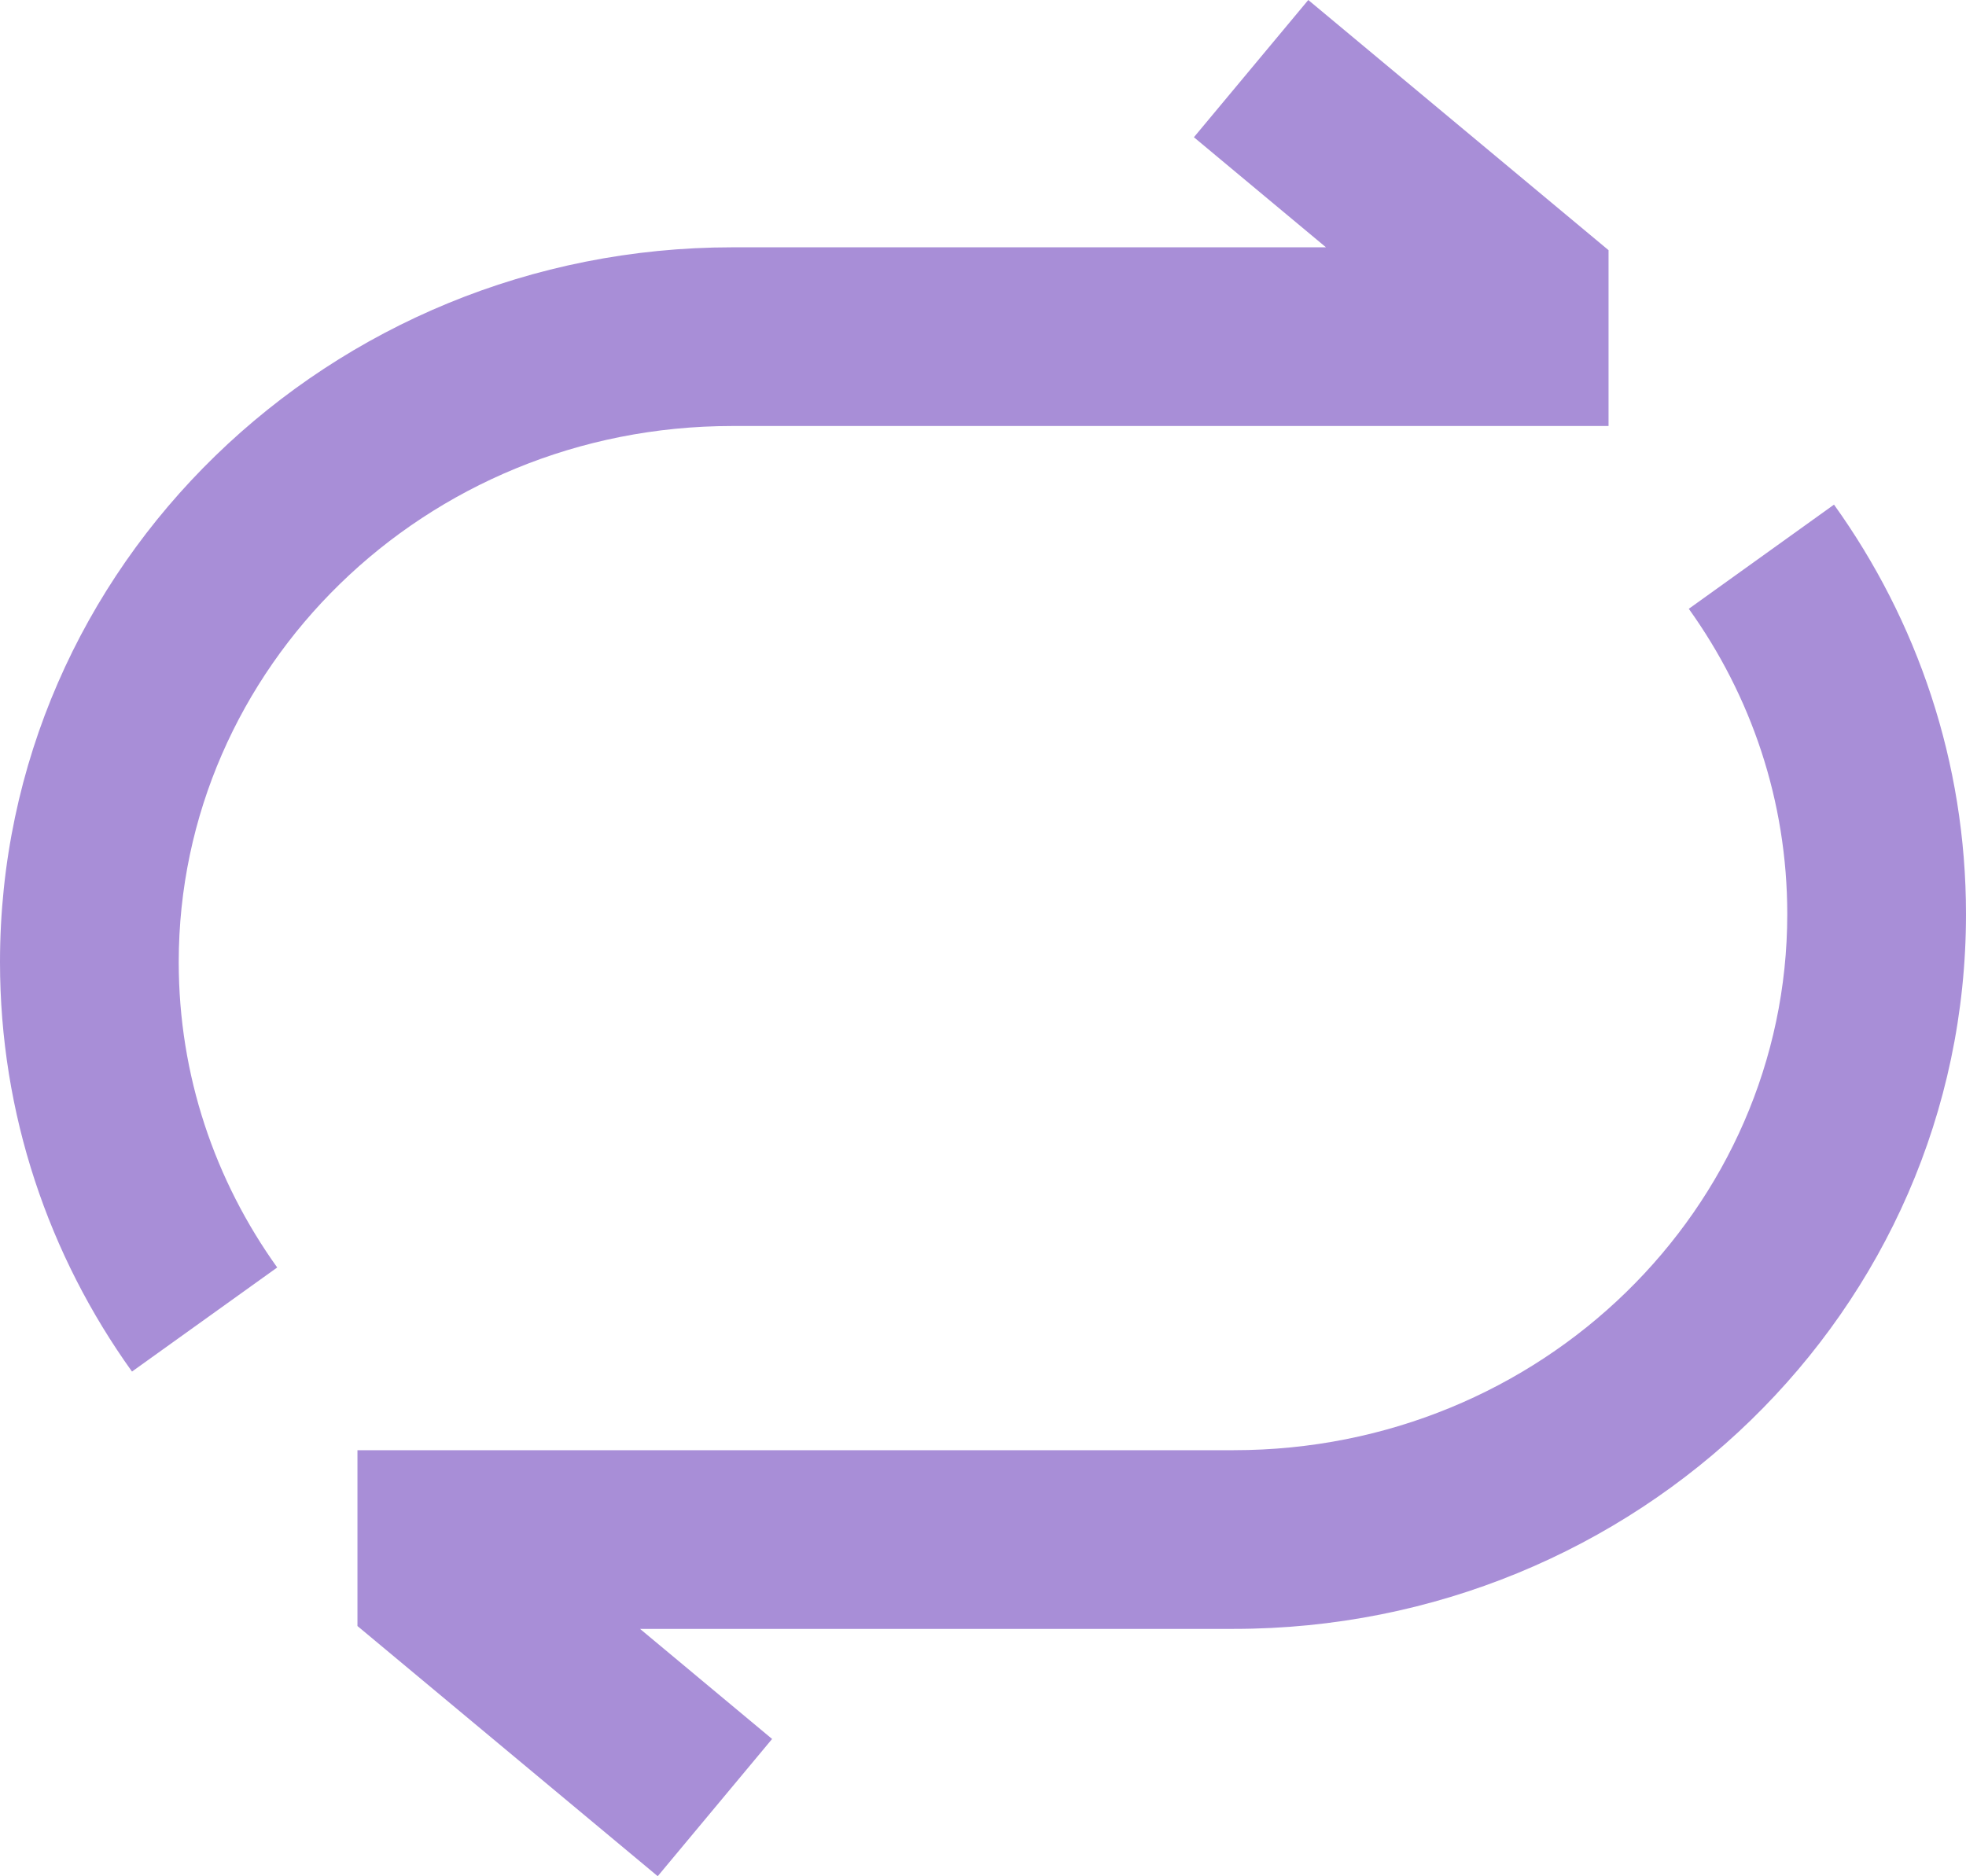 <svg xmlns="http://www.w3.org/2000/svg" fill="none" viewBox="0 0 22 21" height="21" width="22">
<path fill="#A88ED7" d="M18 2.8L14.64 0L13.36 1.536L14.838 2.768H8.194C3.695 2.768 0 6.324 0 10.768C0 12.473 0.547 14.054 1.477 15.351L3.102 14.186C2.406 13.214 2 12.038 2 10.768C2 7.48 4.747 4.768 8.194 4.768H18V2.8ZM18.898 6.814C19.594 7.785 20 8.962 20 10.231C20 13.519 17.253 16.231 13.806 16.231H4V18.199L7.36 20.999L8.64 19.463L7.162 18.231H13.806C18.305 18.231 22 14.675 22 10.231C22 8.526 21.453 6.945 20.523 5.648L18.898 6.814Z" clip-rule="evenodd" fill-rule="evenodd"></path>
</svg>
